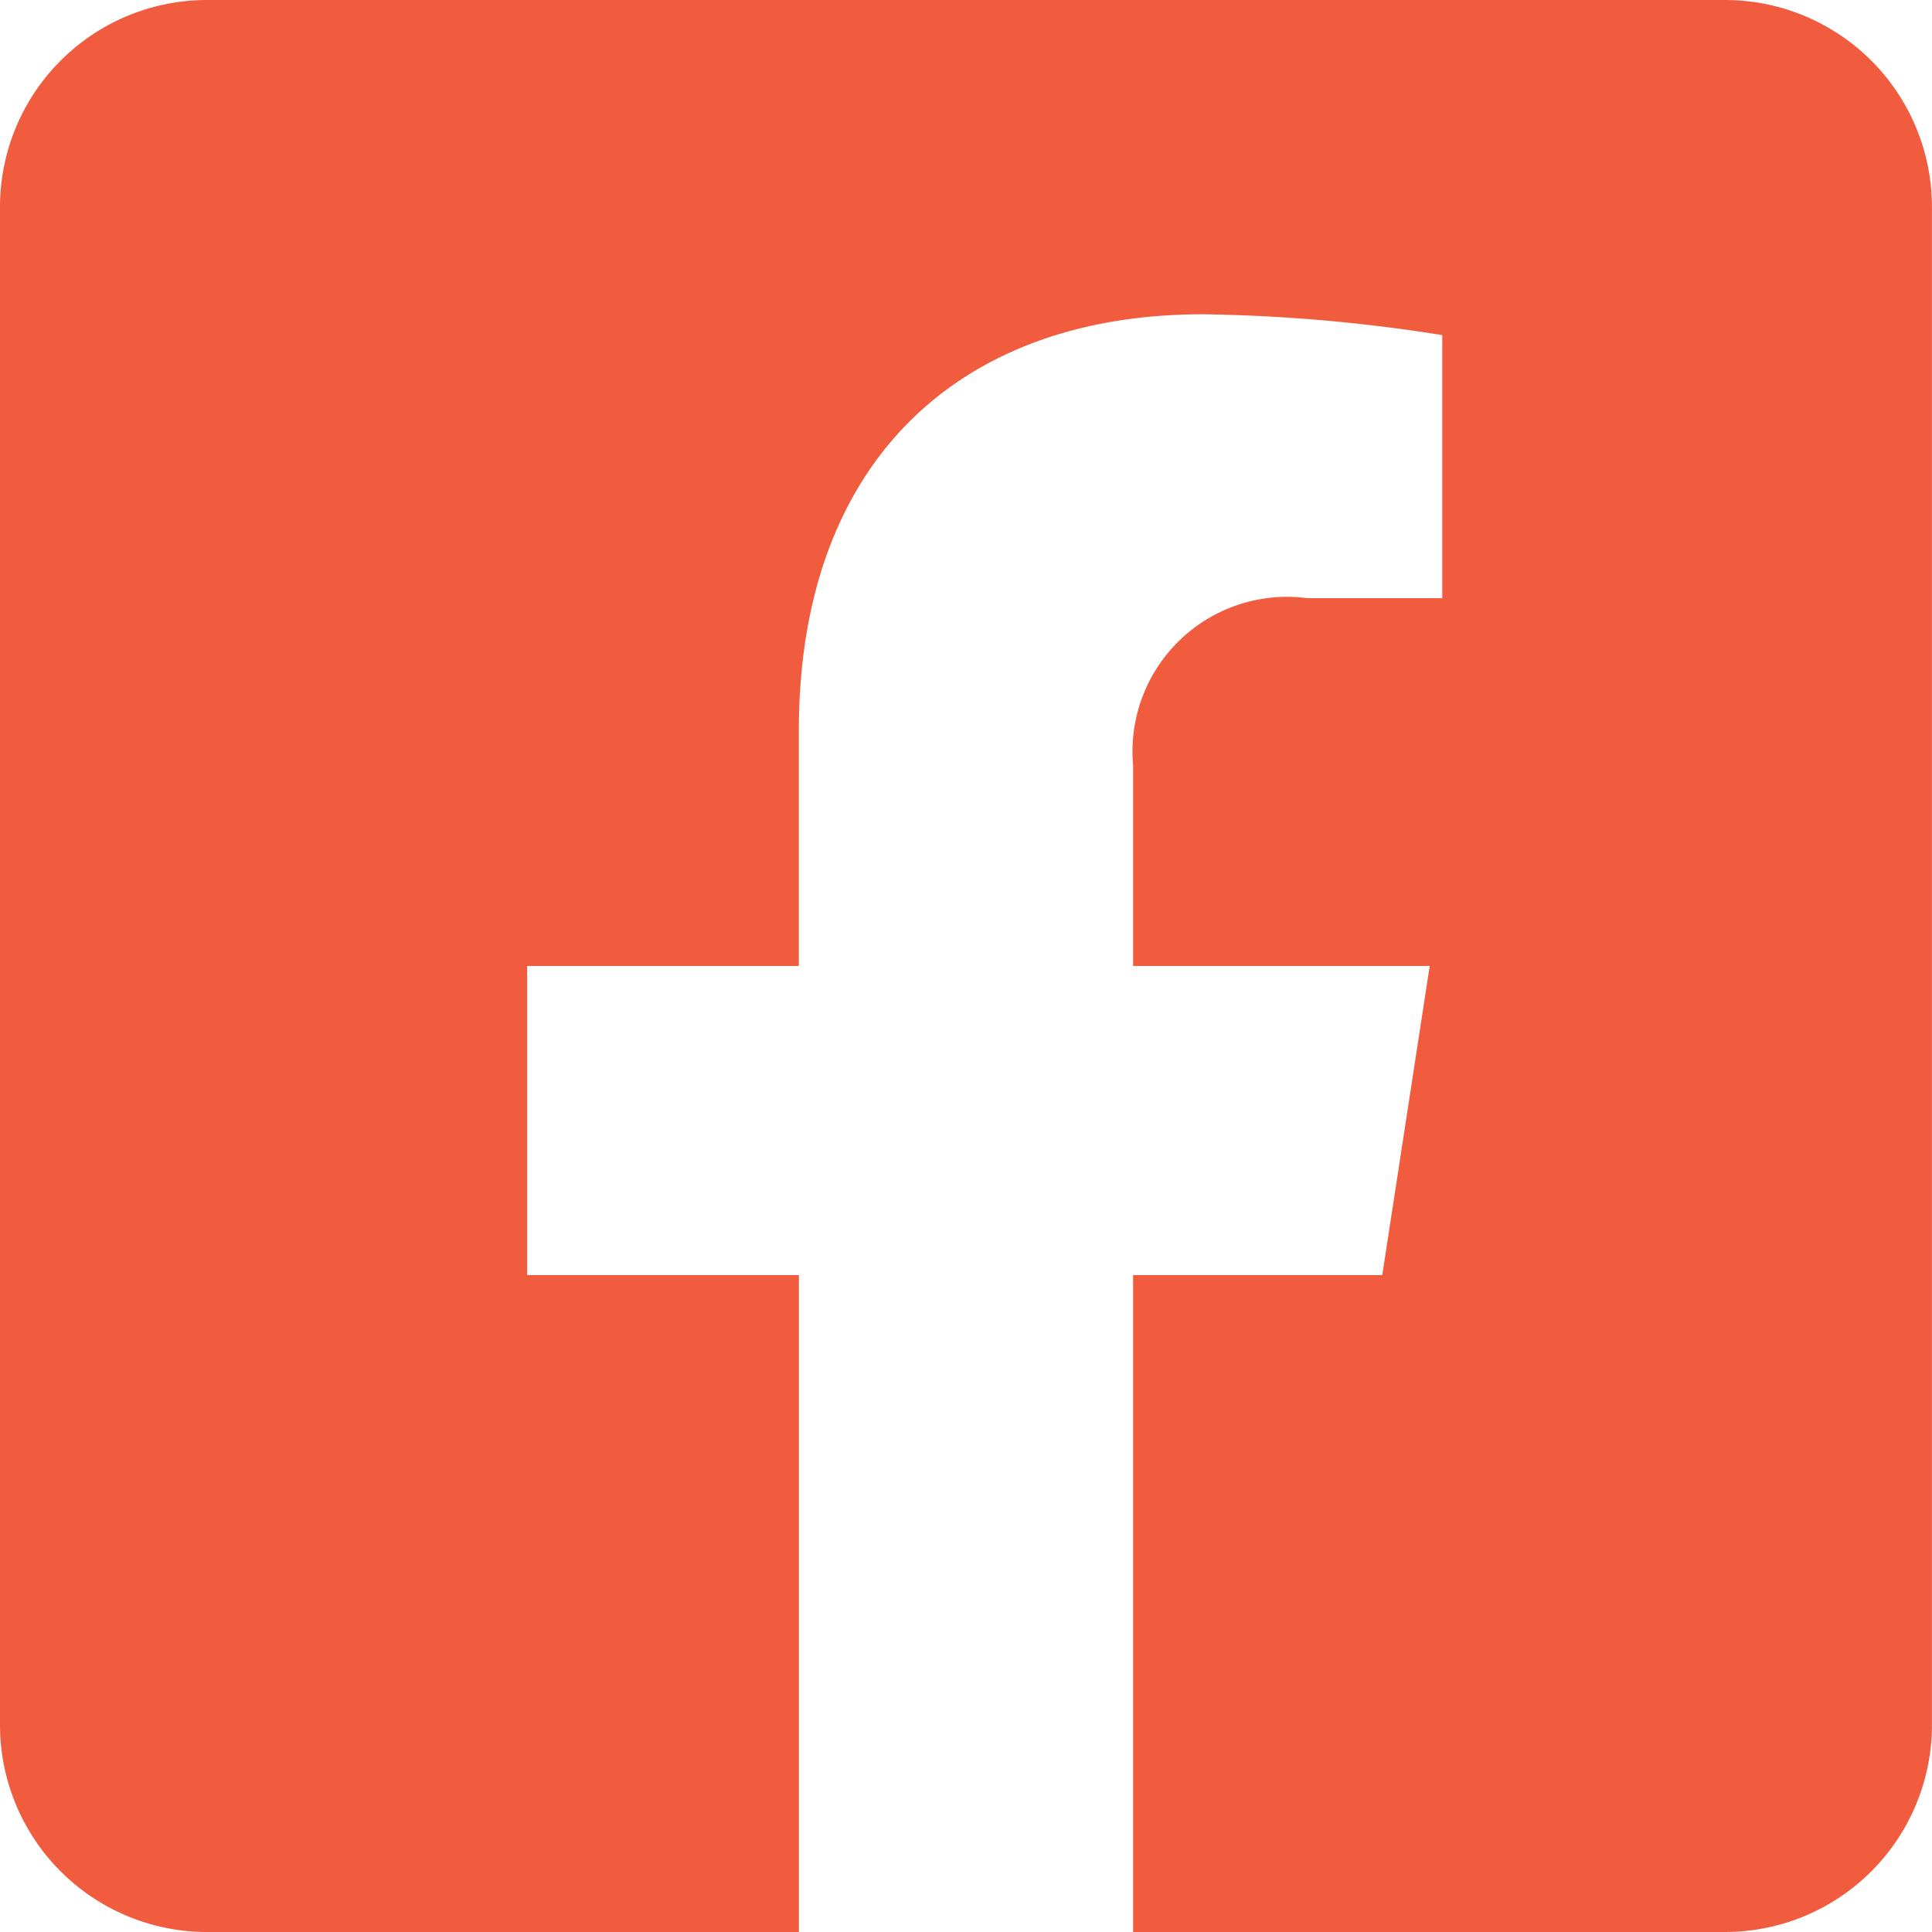 <svg xmlns="http://www.w3.org/2000/svg" width="29.201" height="29.201" viewBox="0 0 29.201 29.201"><defs><style>.a{fill:#f15c3e;}</style></defs><path class="a" d="M26.072,2.25H3.129A3.129,3.129,0,0,0,0,5.379V28.322a3.129,3.129,0,0,0,3.129,3.129h8.946V21.523H7.968V16.85h4.106V13.289C12.075,9.238,14.486,7,18.18,7a24.877,24.877,0,0,1,3.619.315v3.976H19.761a2.337,2.337,0,0,0-2.635,2.524V16.85h4.483l-.717,4.673H17.126v9.928h8.946A3.129,3.129,0,0,0,29.2,28.322V5.379A3.129,3.129,0,0,0,26.072,2.25Z" transform="translate(0 -2.25)"/></svg>